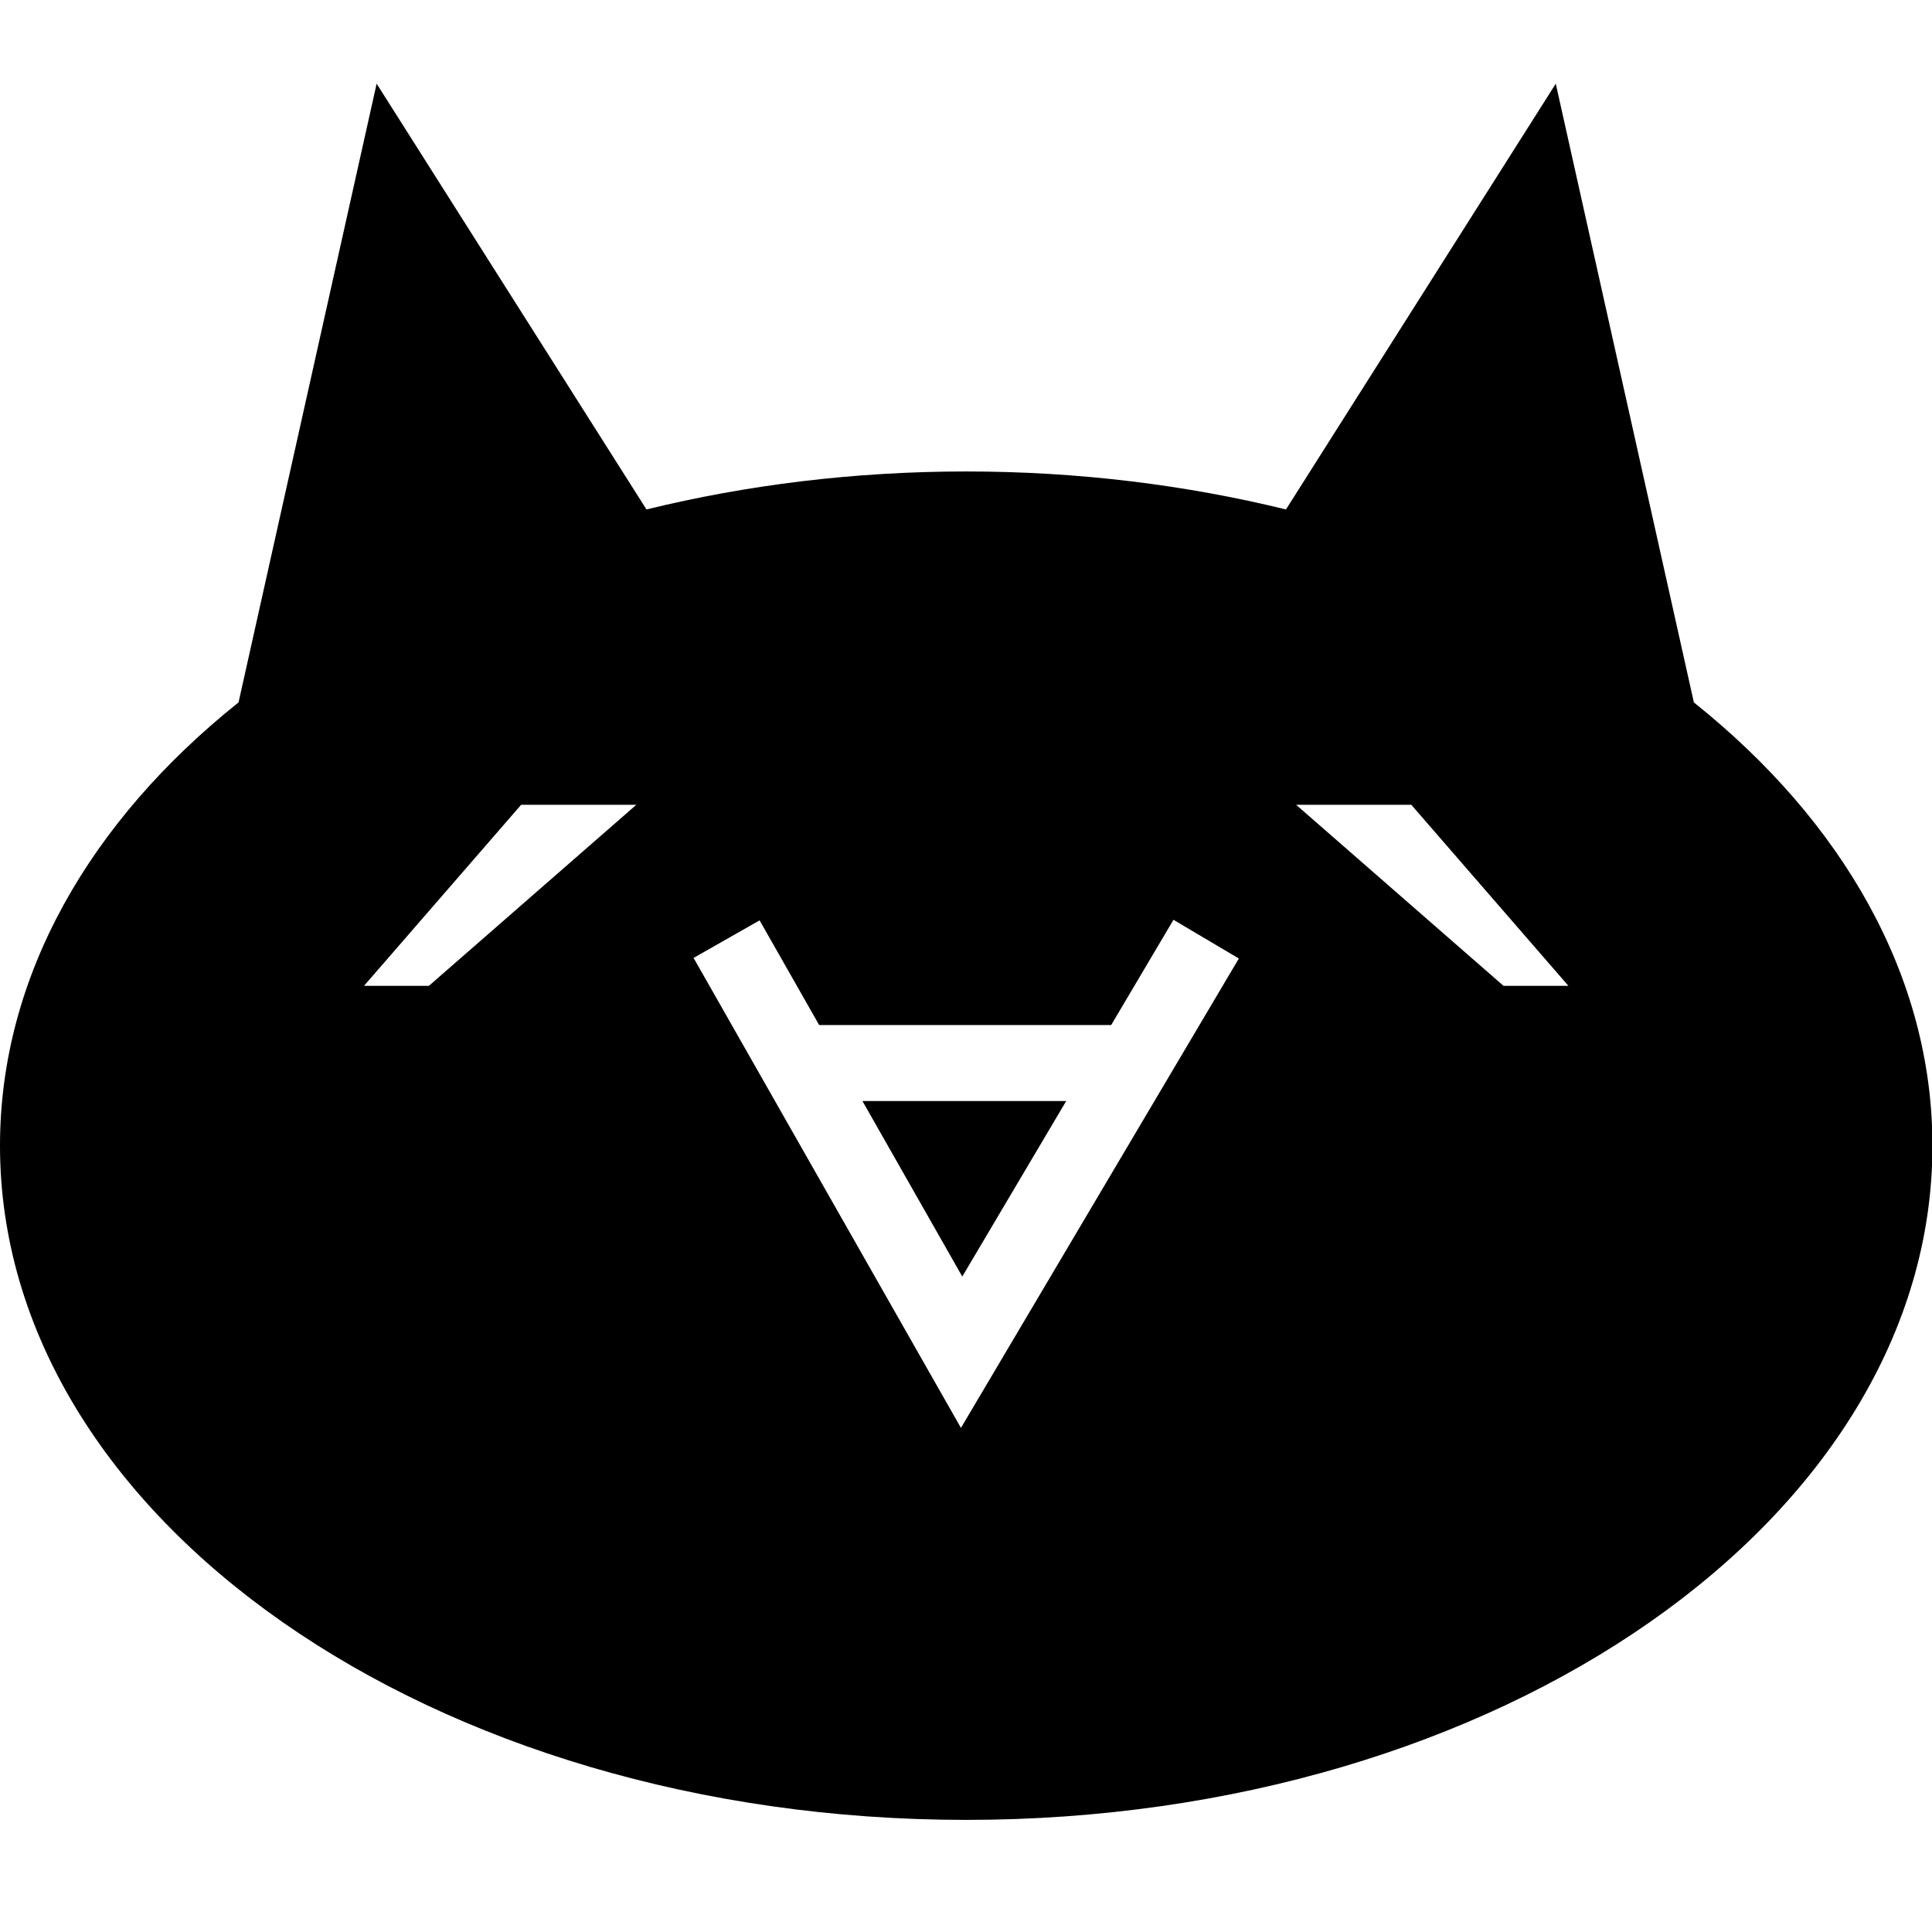 <svg xmlns="http://www.w3.org/2000/svg" width="226.777" height="226.777" viewBox="0 0 226.777 226.777"><path d="M112.951 149.841l12.2-20.604h-23.92z"/><path d="M198.826 82.449L182.615 9.823l-31.669 49.976c-11.752-2.878-24.376-4.459-37.532-4.459-13.159 0-25.78 1.581-37.532 4.459L44.21 9.823 27.999 82.449C10.58 96.361 0 114.556 0 134.479c0 43.707 50.775 79.139 113.414 79.139 62.637 0 113.414-35.432 113.414-79.139 0-19.923-10.581-38.118-28.002-52.03zM50.348 115.714h-7.619l18.443-21.25h13.521l-24.345 21.25zm62.447 51.892L81.412 112.44l7.749-4.408 6.992 12.287h34.276l7.314-12.354 7.672 4.544-32.62 55.097zm63.683-51.892l-24.343-21.25h13.521l18.439 21.25h-7.617z"/></svg>